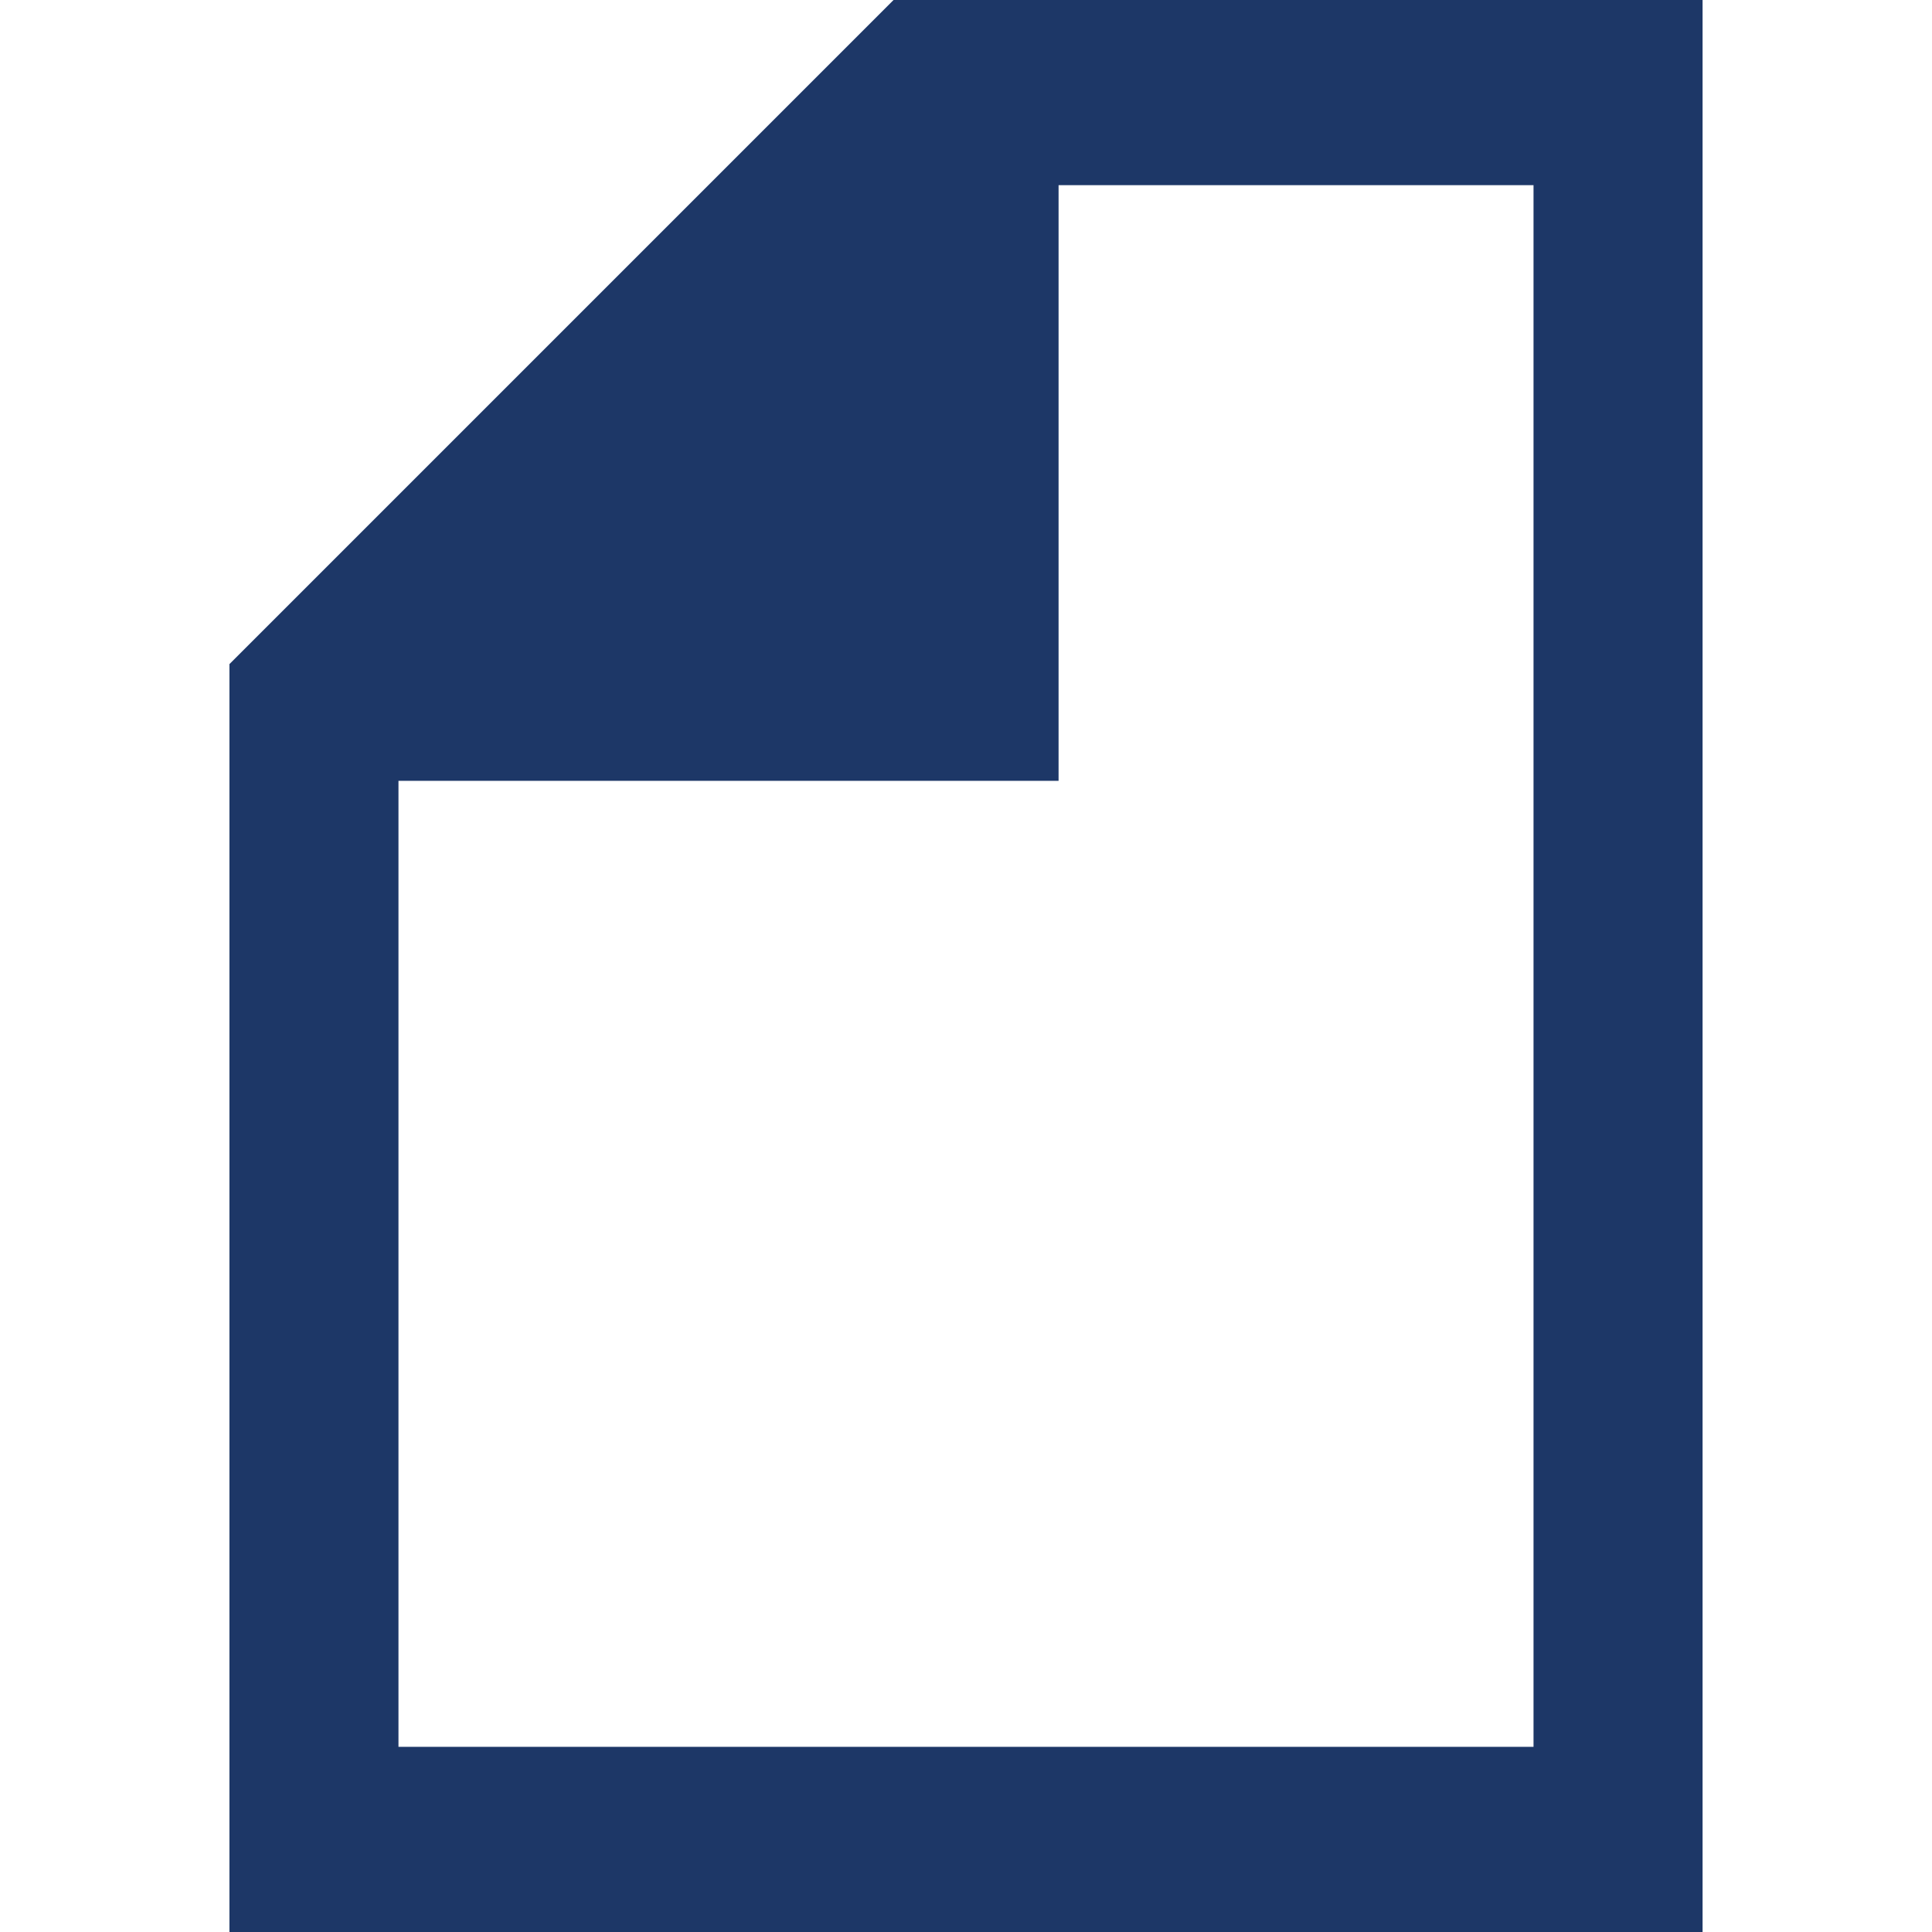 <?xml version="1.0" encoding="utf-8"?>
<!-- Generator: Adobe Illustrator 24.1.1, SVG Export Plug-In . SVG Version: 6.00 Build 0)  -->
<svg version="1.1" id="Layer_1" xmlns="http://www.w3.org/2000/svg" xmlns:xlink="http://www.w3.org/1999/xlink" x="0px" y="0px"
	 viewBox="0 0 48 48" style="enable-background:new 0 0 48 48;" xml:space="preserve">
<style type="text/css">
	.st0{fill:#1D3767;}
</style>
<path class="st0" d="M22.2,0l-4.6,4.6l0,0L5.7,16.5V48h36.6V0H22.2z M38.1,43.4H9.9v-24h16.4V4.6h11.8V43.4z"/>
</svg>

